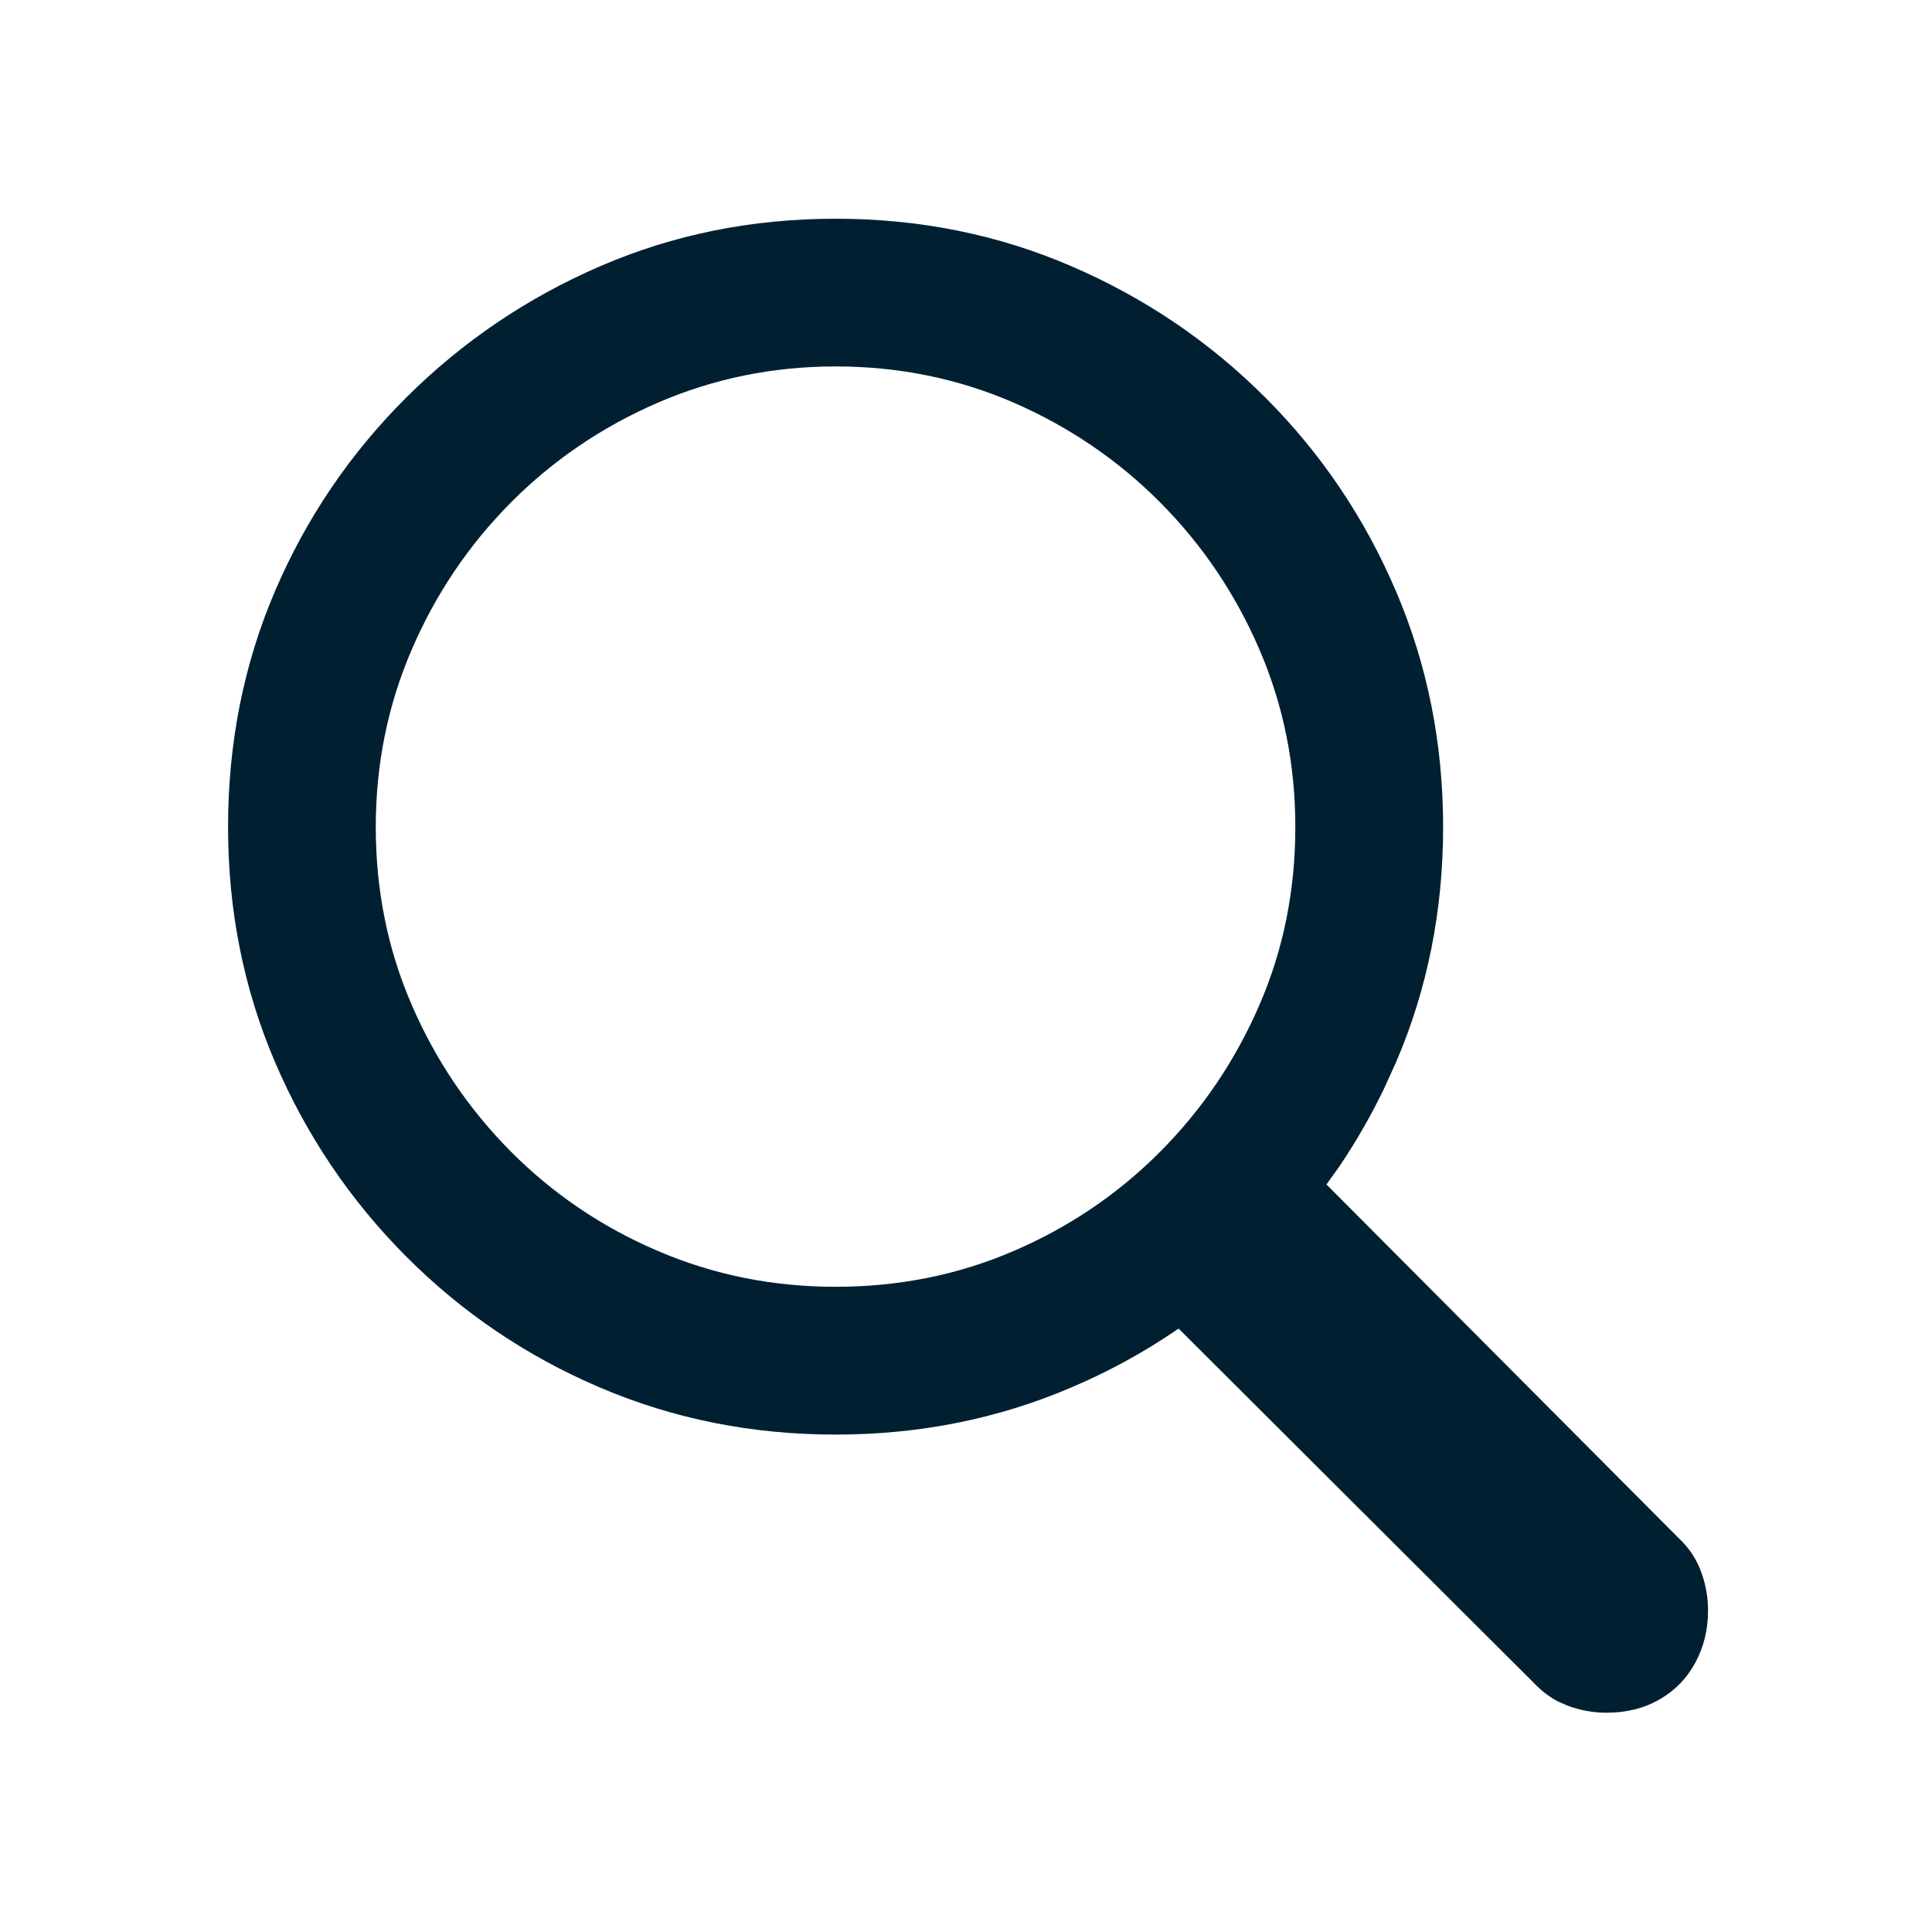 <?xml version="1.0" encoding="UTF-8"?>
<svg width="24px" height="24px" viewBox="0 0 24 24" version="1.1" xmlns="http://www.w3.org/2000/svg" xmlns:xlink="http://www.w3.org/1999/xlink">
    <title>Icons/search</title>
    <g id="Icons/search" stroke="none" stroke-width="1" fill="none" fill-rule="evenodd">
        <g id="Group">
            <rect id="BG-Copy-18" x="0" y="0" width="24" height="24"></rect>
            <path d="M19.957,21.276 C20.203,21.276 20.422,21.222 20.613,21.112 C20.805,21.003 20.953,20.851 21.059,20.656 C21.165,20.461 21.218,20.244 21.218,20.005 C21.218,19.841 21.189,19.68 21.131,19.523 C21.073,19.366 20.982,19.229 20.859,19.113 L20.859,19.113 L16.478,14.714 L16.644,14.481 C16.847,14.179 17.029,13.863 17.189,13.532 L17.342,13.196 C17.732,12.287 17.927,11.313 17.927,10.274 C17.927,9.235 17.732,8.259 17.342,7.346 C16.953,6.434 16.411,5.631 15.717,4.937 C15.023,4.243 14.22,3.699 13.307,3.306 C12.395,2.913 11.419,2.717 10.38,2.717 C9.341,2.717 8.367,2.913 7.458,3.306 C6.548,3.699 5.745,4.243 5.048,4.937 C4.351,5.631 3.807,6.432 3.417,7.341 C3.028,8.25 2.833,9.228 2.833,10.274 C2.833,11.313 3.028,12.287 3.417,13.196 C3.807,14.105 4.349,14.909 5.043,15.606 C5.737,16.303 6.54,16.847 7.452,17.236 C8.365,17.626 9.341,17.821 10.38,17.821 C11.419,17.821 12.395,17.626 13.307,17.236 C13.764,17.042 14.193,16.808 14.594,16.536 L14.641,16.504 L19.055,20.907 C19.147,21.005 19.249,21.082 19.36,21.139 L19.475,21.189 C19.632,21.247 19.793,21.276 19.957,21.276 Z M10.38,15.985 C9.601,15.985 8.864,15.837 8.17,15.539 C7.476,15.242 6.868,14.83 6.345,14.304 C5.822,13.777 5.412,13.171 5.115,12.484 C4.817,11.797 4.668,11.06 4.668,10.274 C4.668,9.495 4.817,8.76 5.115,8.069 C5.412,7.379 5.822,6.771 6.345,6.244 C6.868,5.718 7.476,5.304 8.17,5.003 C8.864,4.703 9.601,4.552 10.38,4.552 C11.166,4.552 11.904,4.703 12.595,5.003 C13.285,5.304 13.892,5.718 14.415,6.244 C14.938,6.771 15.348,7.379 15.645,8.069 C15.943,8.76 16.091,9.495 16.091,10.274 C16.091,11.06 15.943,11.797 15.645,12.484 C15.348,13.171 14.938,13.777 14.415,14.304 C13.892,14.83 13.285,15.242 12.595,15.539 C11.904,15.837 11.166,15.985 10.38,15.985 Z" id="Symbol" fill="#002032"></path>
        </g>
    </g>
</svg>